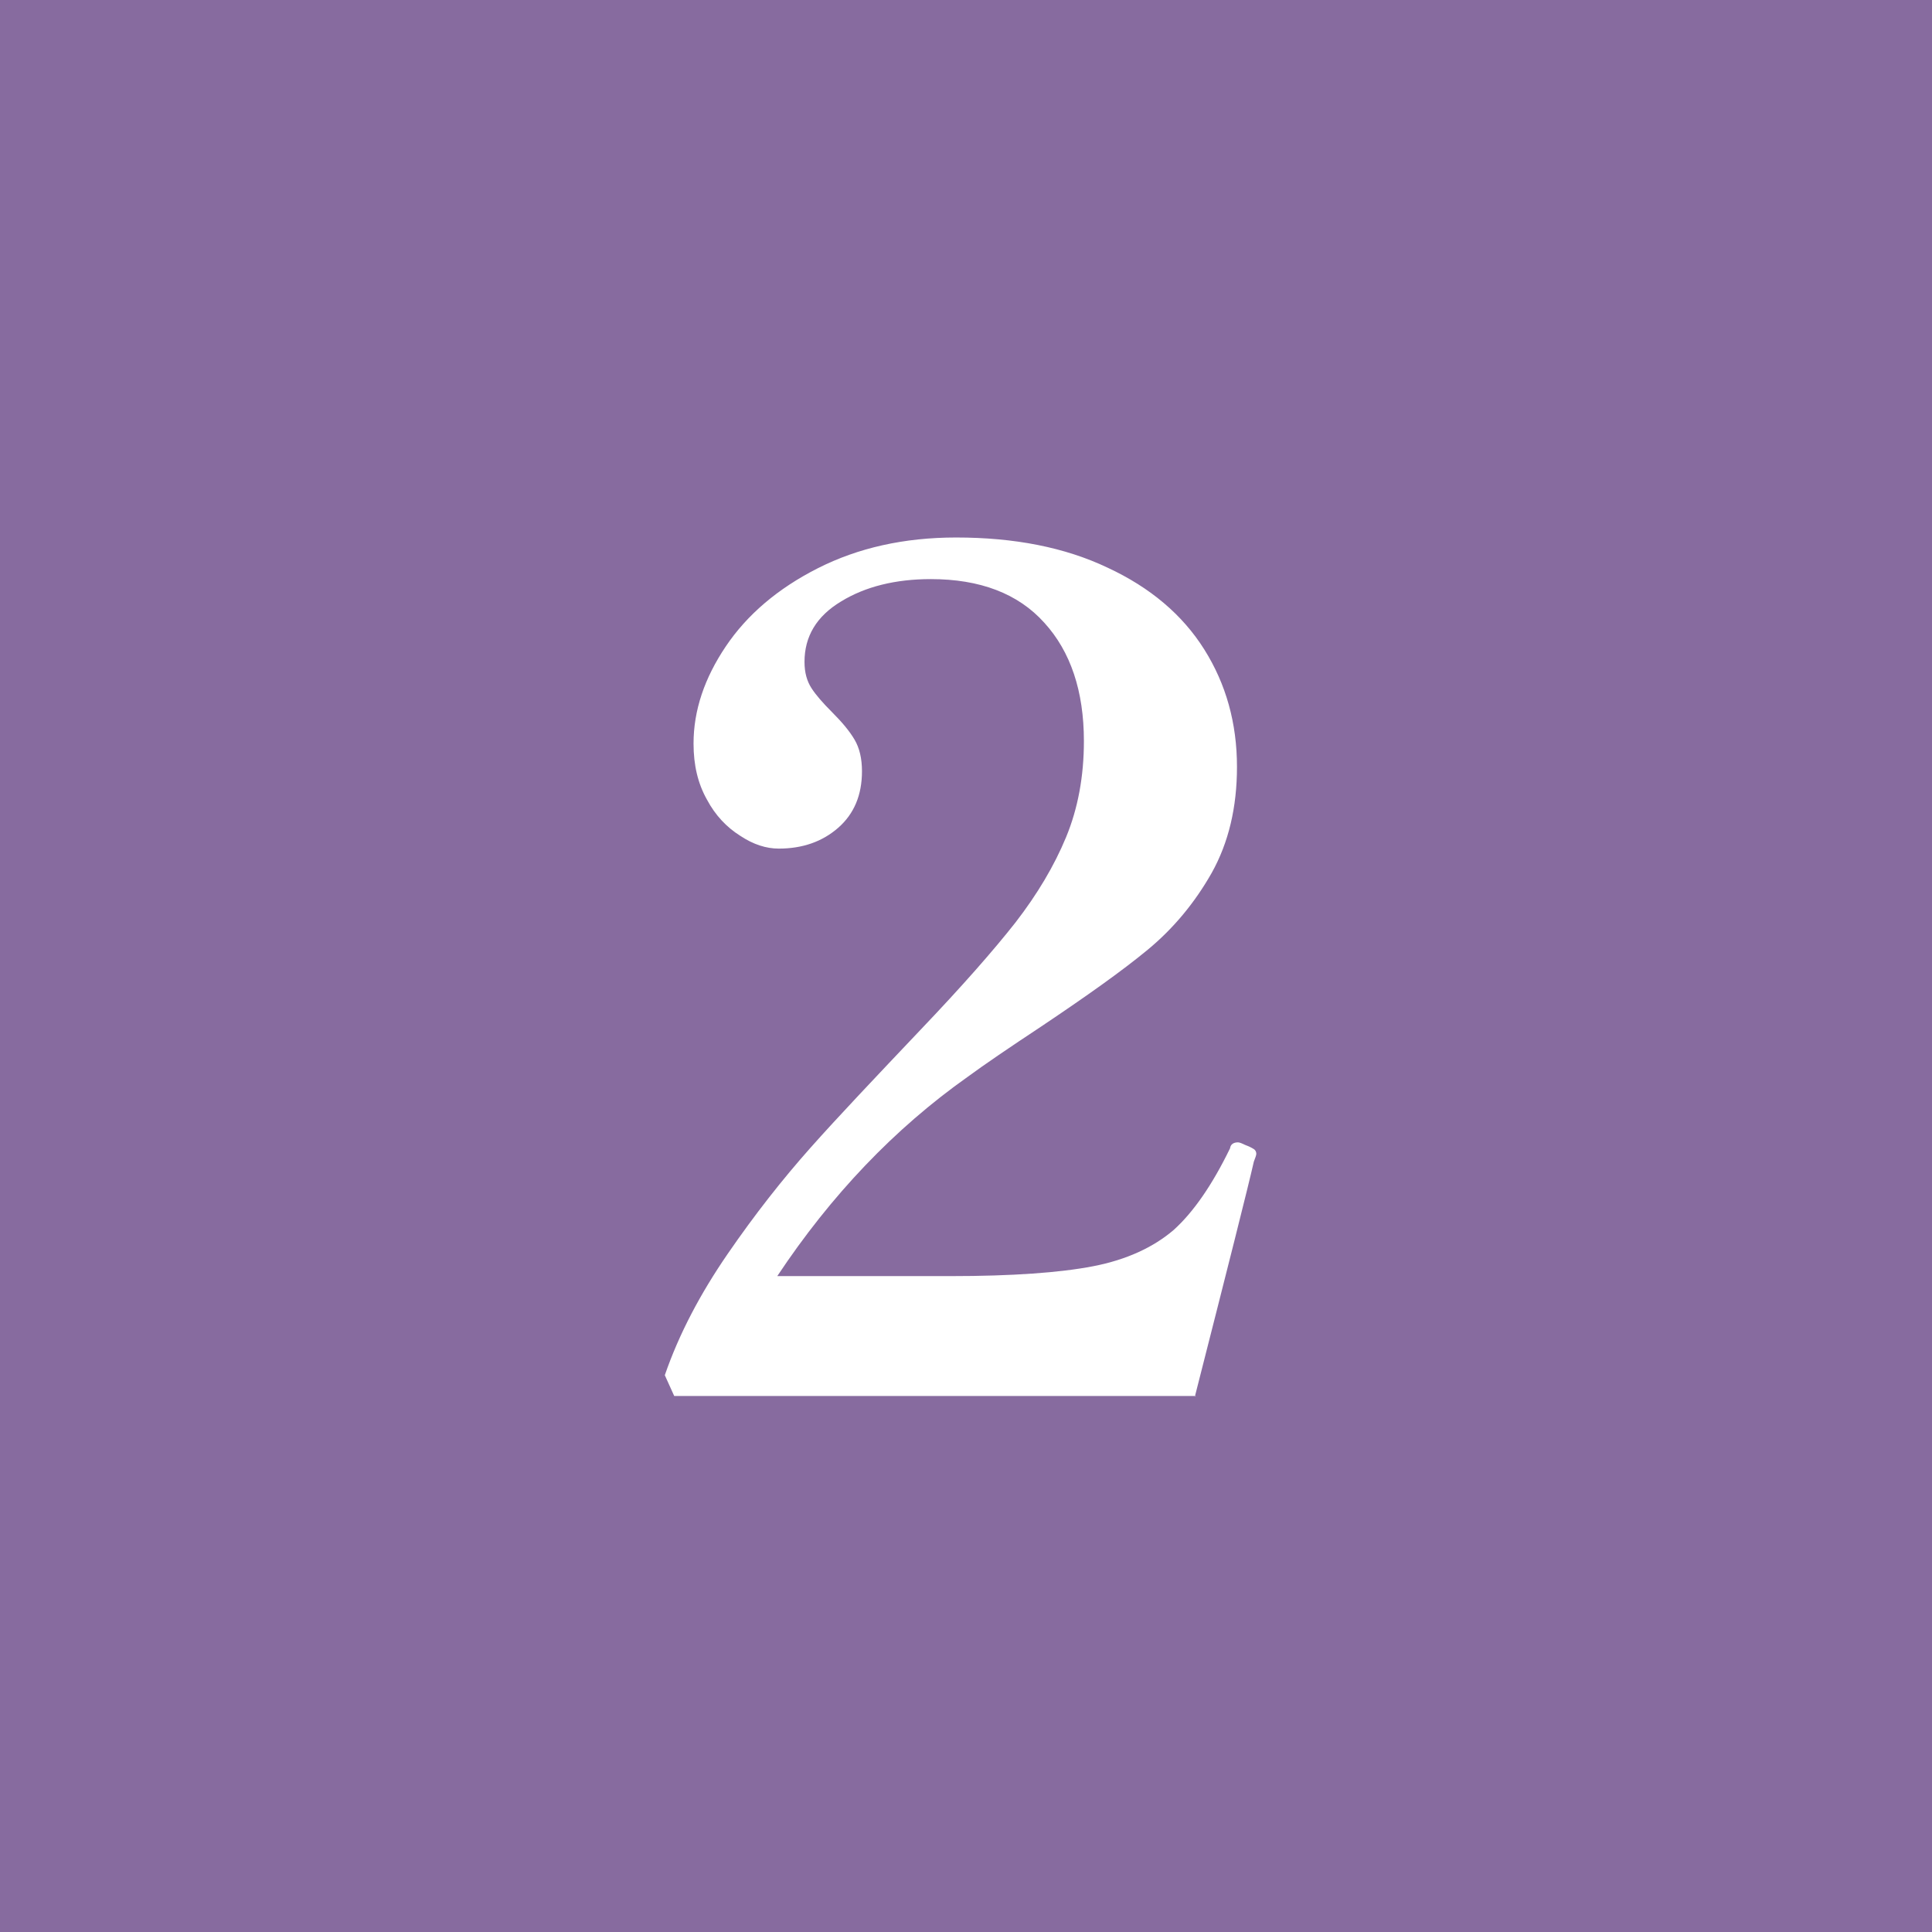 <?xml version="1.0" encoding="UTF-8"?>
<svg id="_レイヤー_2" data-name="レイヤー 2" xmlns="http://www.w3.org/2000/svg" width="39" height="39" viewBox="0 0 39 39">
  <defs>
    <style>
      .cls-1 {
        fill: #876b9f;
      }

      .cls-1, .cls-2 {
        stroke-width: 0px;
      }

      .cls-2 {
        fill: #fff;
      }
    </style>
  </defs>
  <g id="_レイヤー_1-2" data-name="レイヤー 1">
    <g>
      <rect class="cls-1" width="39" height="39"/>
      <path class="cls-2" d="M24.14,28.18h-10.53l-.19-.42c.29-.84.72-1.65,1.27-2.45.55-.8,1.11-1.51,1.67-2.14s1.31-1.42,2.22-2.38c.84-.88,1.48-1.61,1.92-2.17.44-.57.78-1.14,1.02-1.72.24-.58.36-1.23.36-1.94,0-1.01-.27-1.81-.8-2.39-.53-.59-1.3-.88-2.29-.88-.71,0-1.32.15-1.81.45-.5.3-.74.71-.74,1.22,0,.22.05.39.14.53.09.14.23.3.42.49.2.2.35.38.45.55s.15.38.15.64c0,.48-.16.86-.48,1.14-.32.28-.72.42-1.2.42-.25,0-.51-.08-.78-.26-.27-.17-.5-.41-.67-.73-.18-.32-.27-.69-.27-1.13,0-.67.22-1.32.65-1.96.43-.64,1.05-1.17,1.86-1.58s1.74-.62,2.79-.62c1.18,0,2.2.2,3.06.61.86.4,1.51.95,1.95,1.65.44.7.66,1.49.66,2.37,0,.82-.17,1.53-.51,2.14-.34.6-.77,1.12-1.29,1.55-.52.43-1.24.94-2.15,1.55-.65.43-1.15.77-1.49,1.02-1.47,1.04-2.75,2.38-3.84,4.02h3.49c1.26,0,2.22-.07,2.89-.2.67-.13,1.21-.38,1.62-.73.4-.36.78-.91,1.14-1.65.01-.08.07-.12.16-.12.03,0,.08.02.14.05.08.03.14.06.17.08.04.02.06.06.06.1,0,.03-.02.08-.05.16-.12.53-.52,2.11-1.19,4.74Z"/>
    </g>
  </g>
</svg>